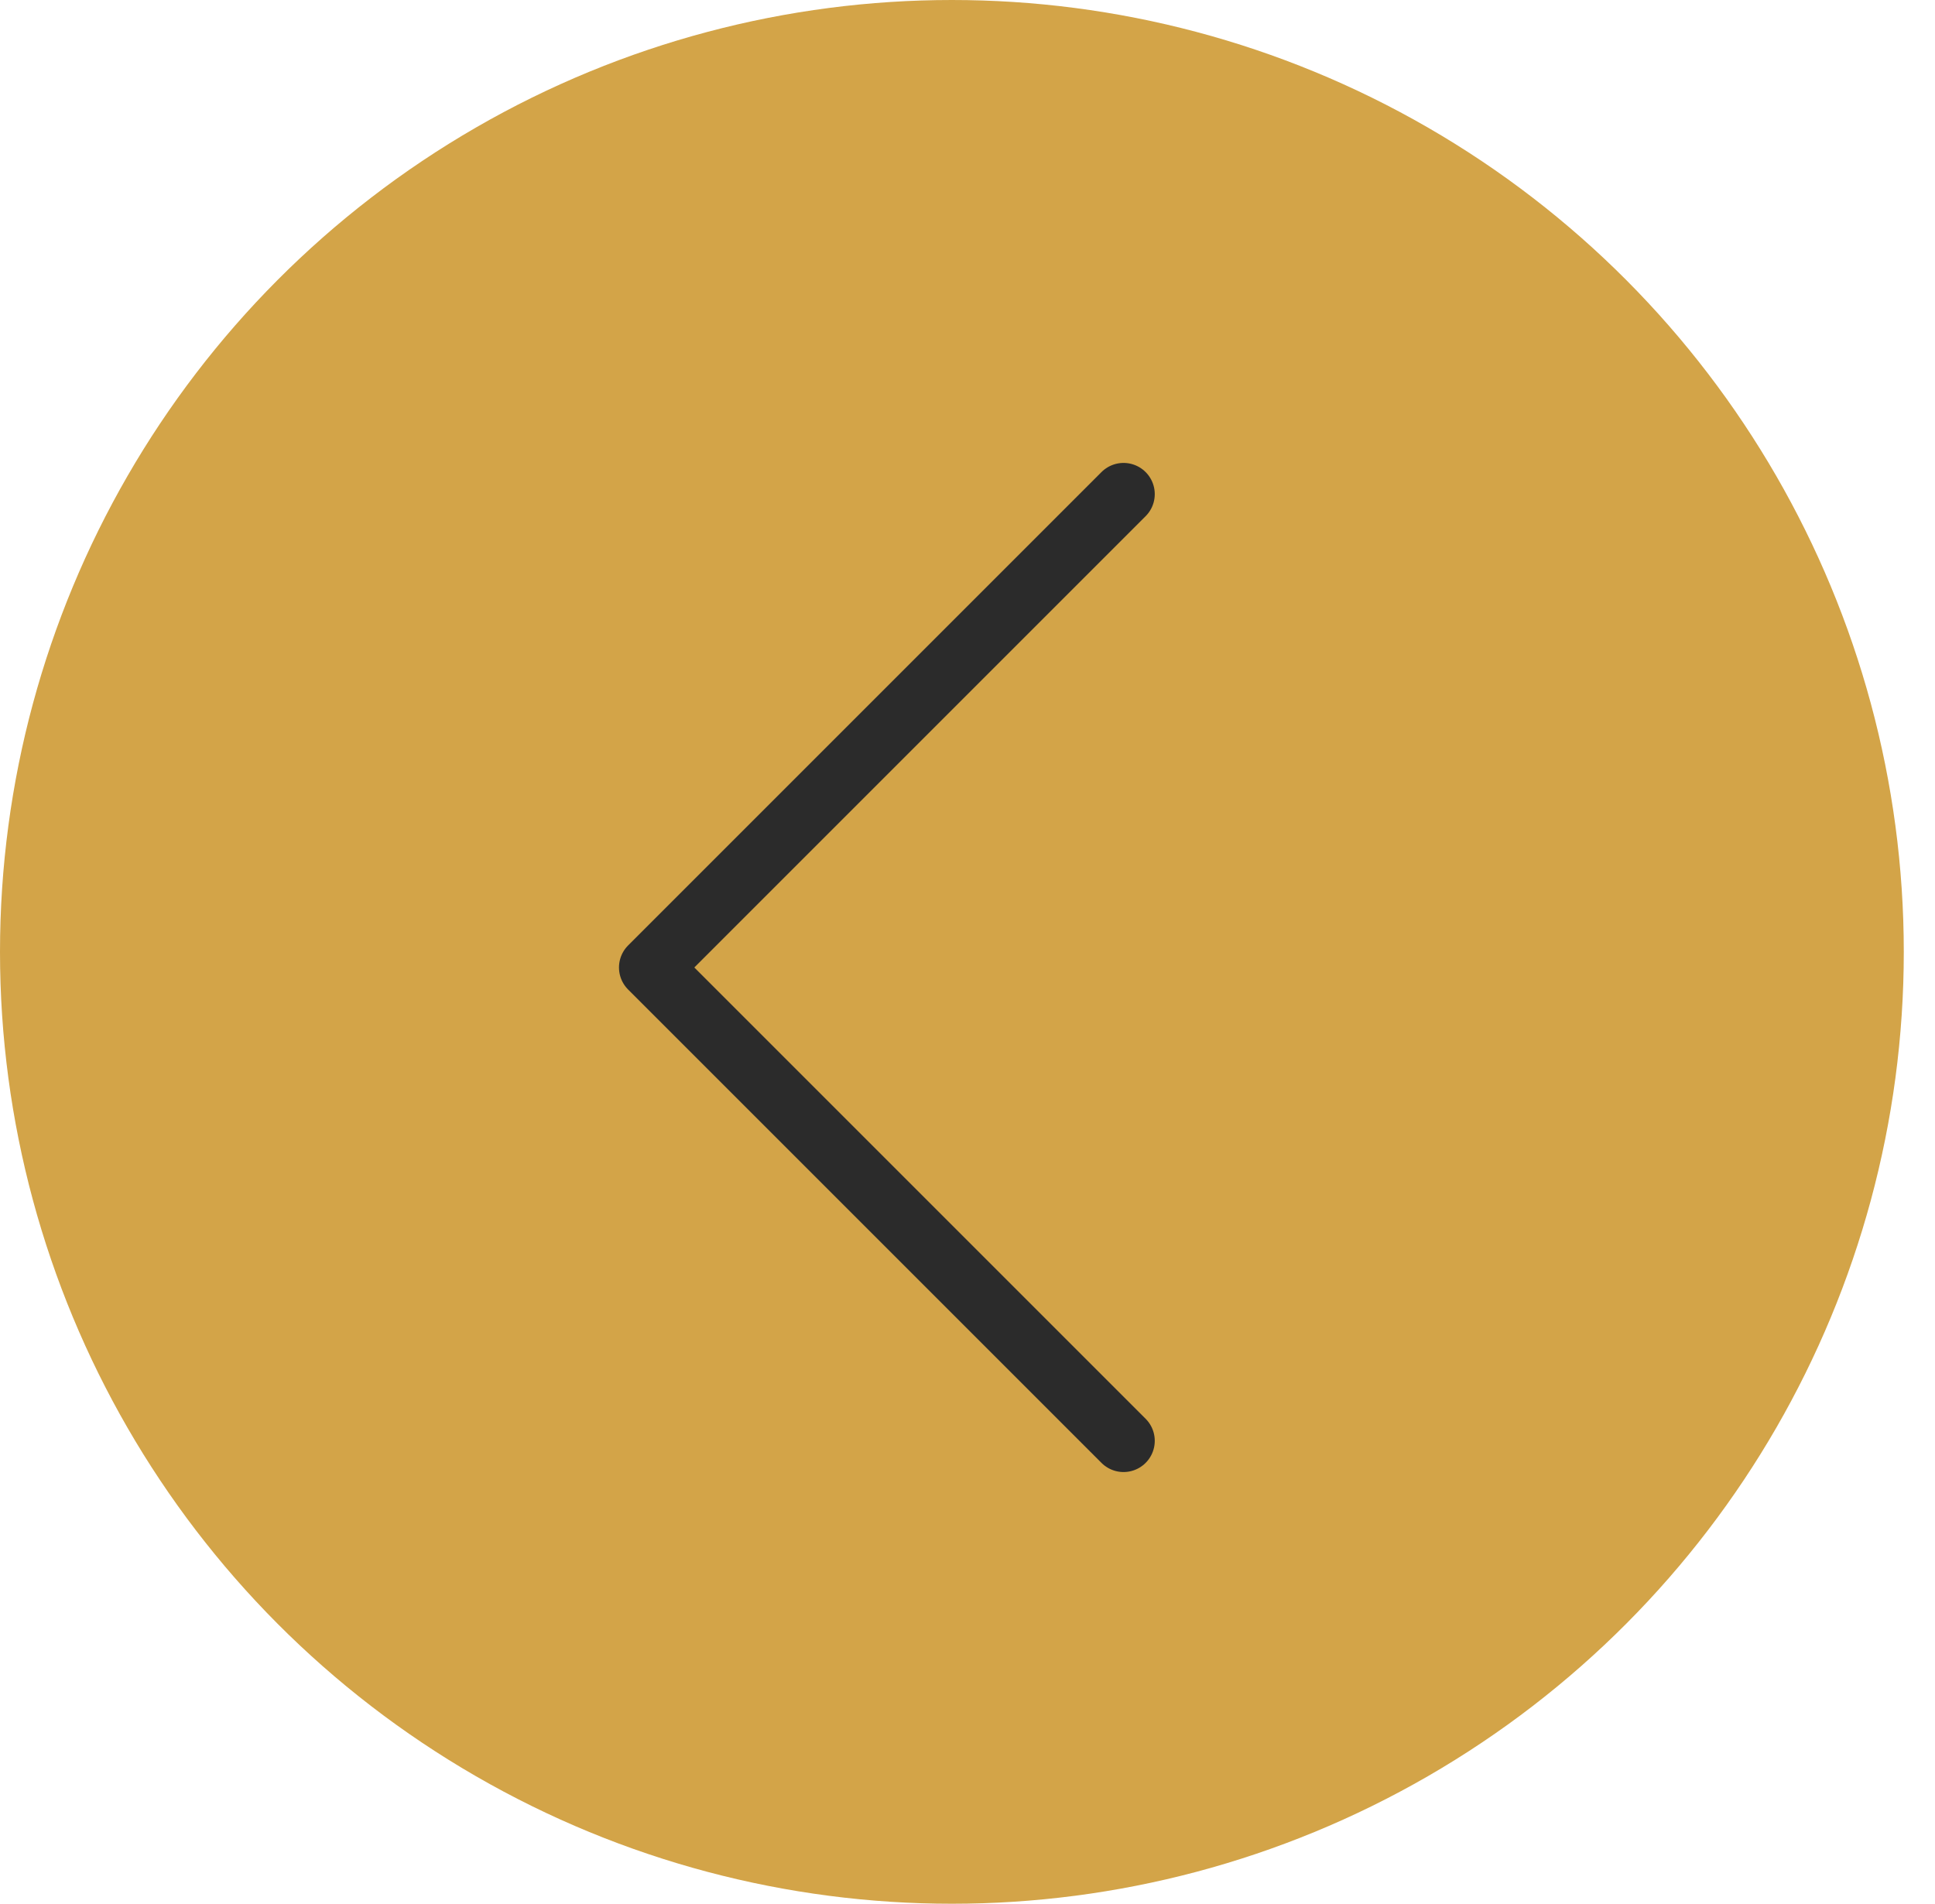 <?xml version="1.0" encoding="UTF-8"?> <svg xmlns="http://www.w3.org/2000/svg" width="62" height="61" viewBox="0 0 62 61" fill="none"> <circle cx="30.5" cy="30.5" r="30.5" fill="#D3A448"></circle> <path d="M36 46.167L20.833 31L36 15.833" stroke="#2B2B2B" stroke-width="2" stroke-linecap="round" stroke-linejoin="round"></path> </svg> 
